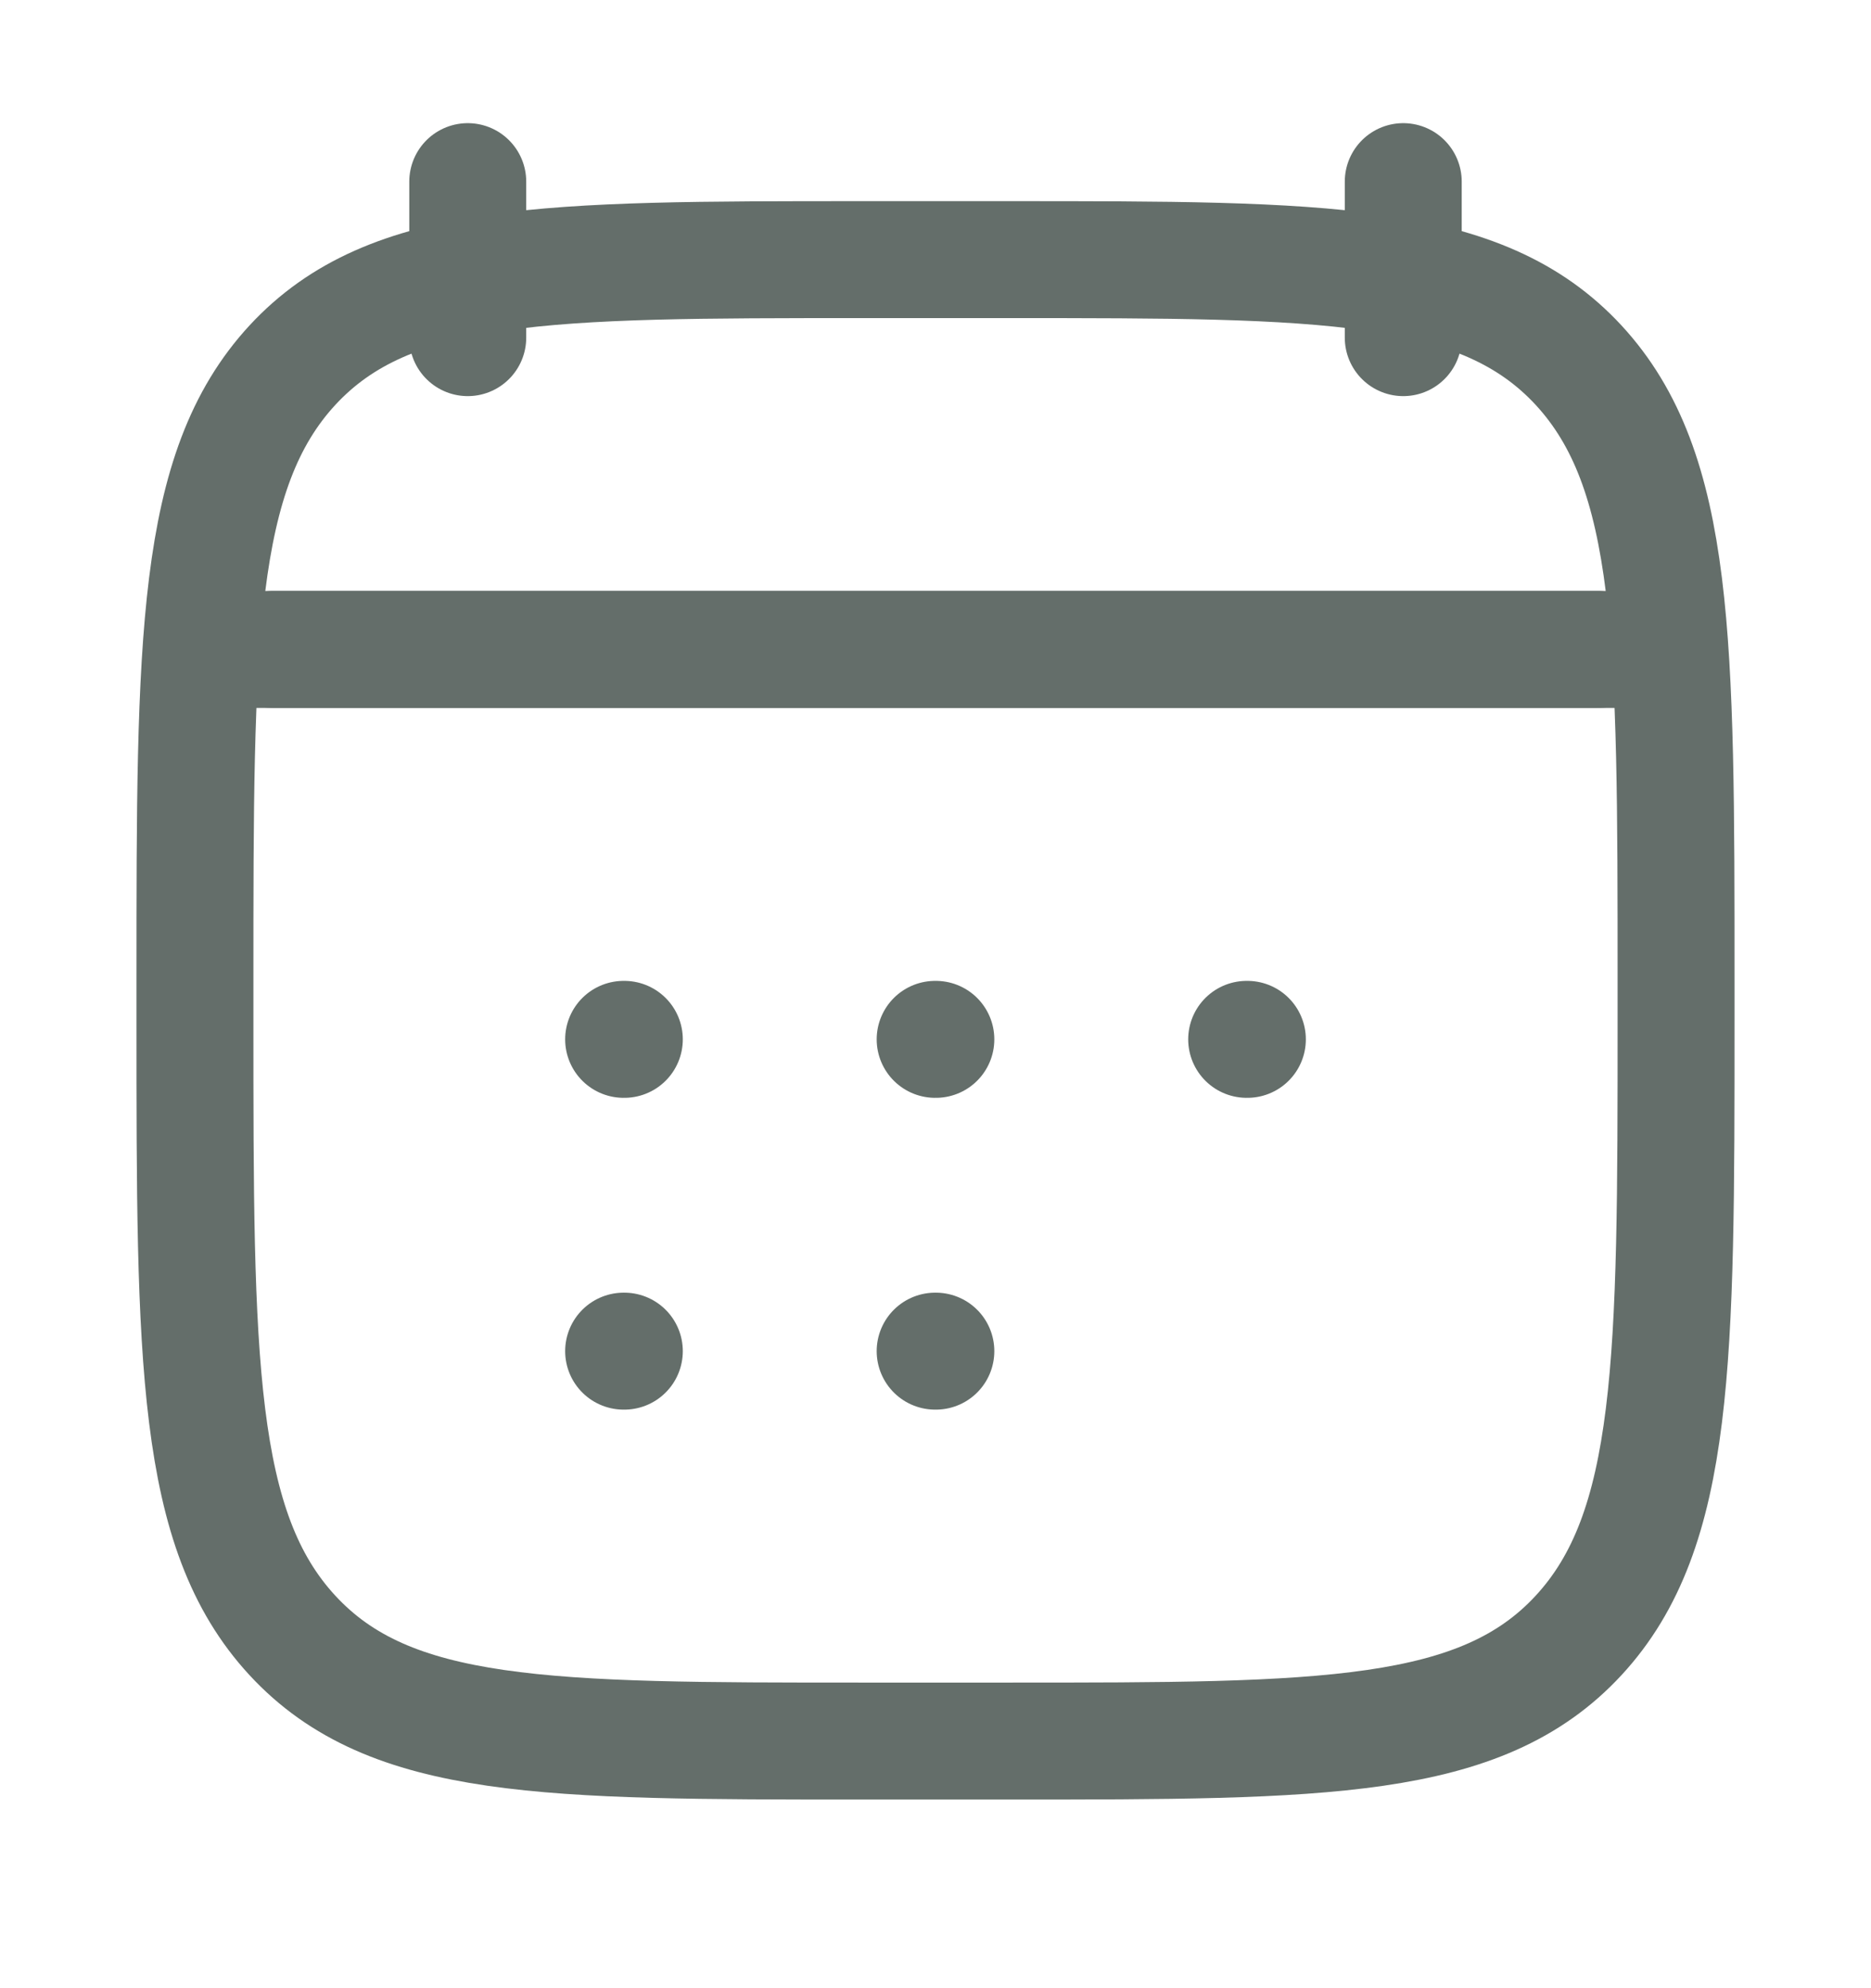 <svg width="16" height="17" viewBox="0 0 16 17" fill="none" xmlns="http://www.w3.org/2000/svg">
<path d="M12 1.553V2.887M4 1.553V2.887" stroke="#646E6A" stroke-linecap="round" stroke-linejoin="round"/>
<path d="M7.997 8.887H8.003M7.997 11.553H8.003M10.661 8.887H10.667M5.333 8.887H5.339M5.333 11.553H5.339" stroke="#646E6A" stroke-linecap="round" stroke-linejoin="round"/>
<path d="M2.333 5.553H13.667" stroke="#646E6A" stroke-linecap="round" stroke-linejoin="round"/>
<path d="M1.667 8.382C1.667 5.477 1.667 4.025 2.501 3.122C3.336 2.22 4.68 2.22 7.367 2.22H8.633C11.32 2.22 12.664 2.22 13.499 3.122C14.333 4.025 14.333 5.477 14.333 8.382V8.724C14.333 11.629 14.333 13.082 13.499 13.984C12.664 14.887 11.32 14.887 8.633 14.887H7.367C4.68 14.887 3.336 14.887 2.501 13.984C1.667 13.082 1.667 11.629 1.667 8.724V8.382Z" stroke="#646E6A" stroke-linecap="round" stroke-linejoin="round"/>
<path d="M2 5.553H14" stroke="#646E6A" stroke-linecap="round" stroke-linejoin="round"/>
</svg>
